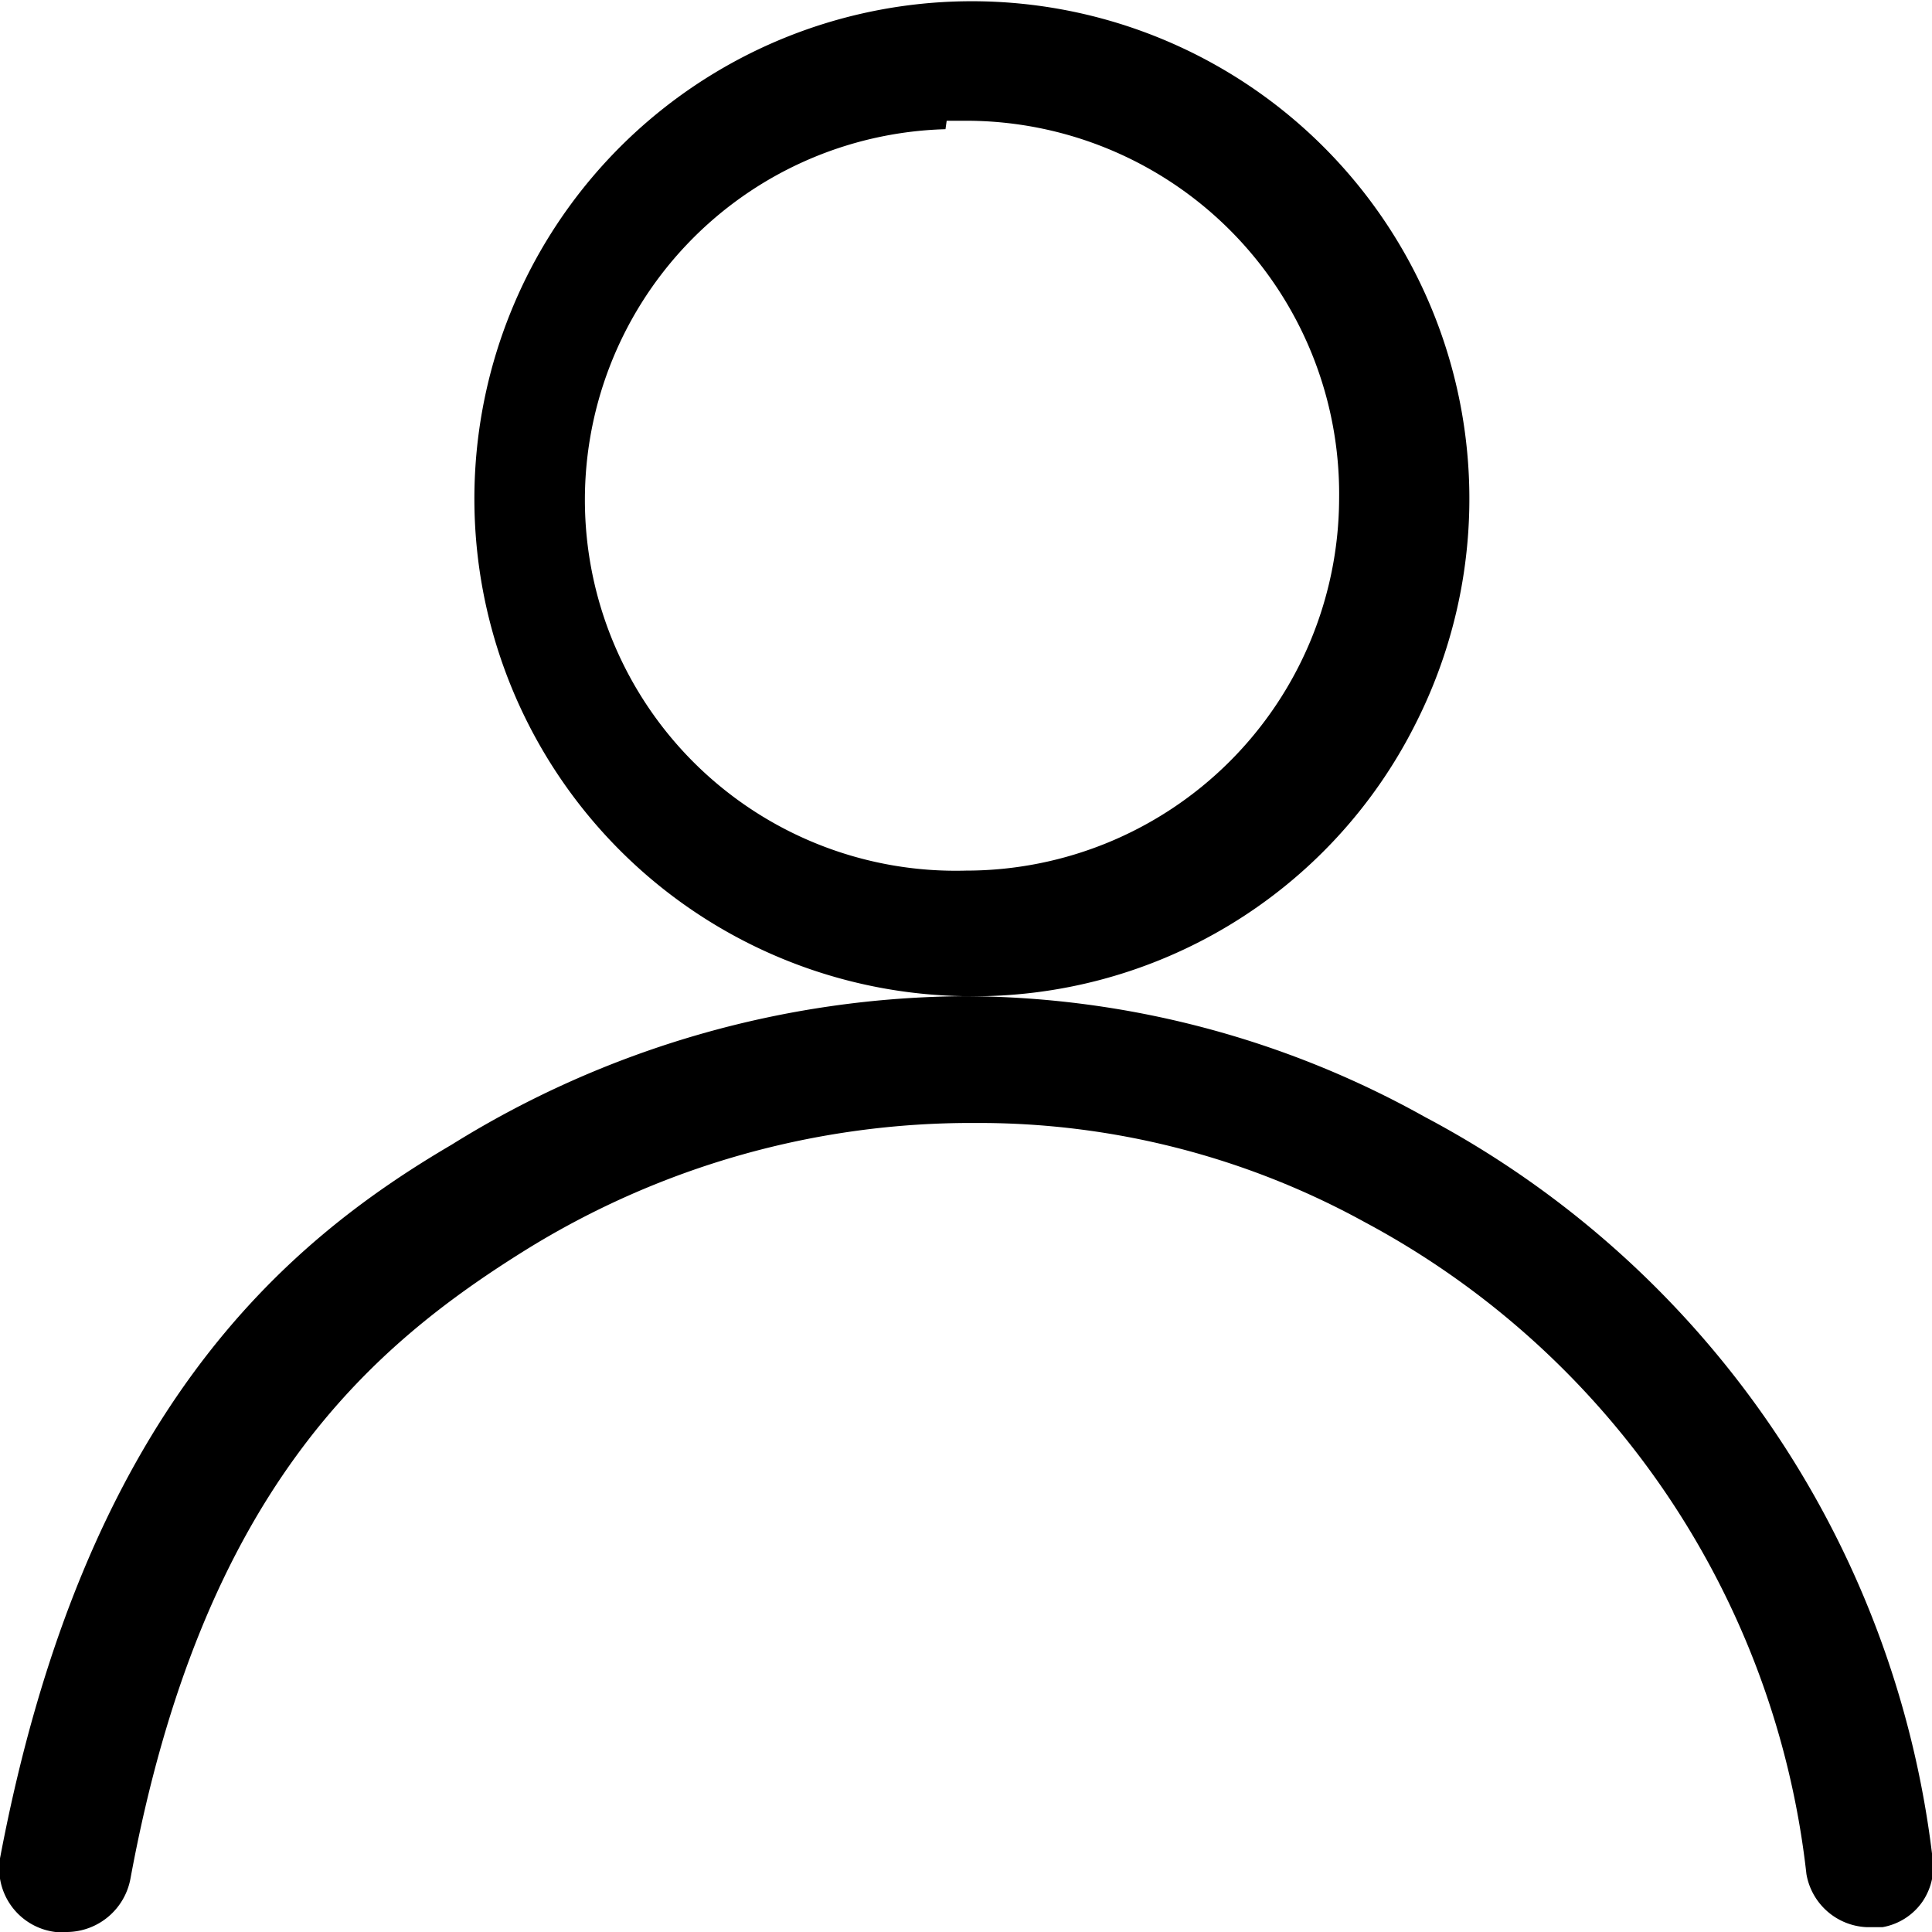 <svg xmlns="http://www.w3.org/2000/svg" viewBox="0 0 16 16"><title>Icon-header-account</title><path d="M8,8.25A4.12,4.12,0,1,1,11.72,6,4.09,4.09,0,0,1,8,8.25ZM7.83,1.07A3.07,3.07,0,0,0,8,7.21a3.09,3.09,0,0,0,3.09-3.08A3.09,3.09,0,0,0,8,1H7.84Z"></path><path d="M.46,16A.53.53,0,0,1,0,15.39c.7-3.7,2.36-5.1,3.74-5.91A8.12,8.12,0,0,1,8,8.25a7.86,7.86,0,0,1,3.8,1A8,8,0,0,1,16,15.35a.52.52,0,0,1-.08.4.51.51,0,0,1-.33.21l-.13,0a.53.53,0,0,1-.5-.44,7,7,0,0,0-3.66-5.4A6.63,6.63,0,0,0,8.08,9.3a7,7,0,0,0-3.74,1.06c-1.28.8-2.67,2-3.26,5.2A.54.54,0,0,1,.56,16H.46Z"></path></svg>